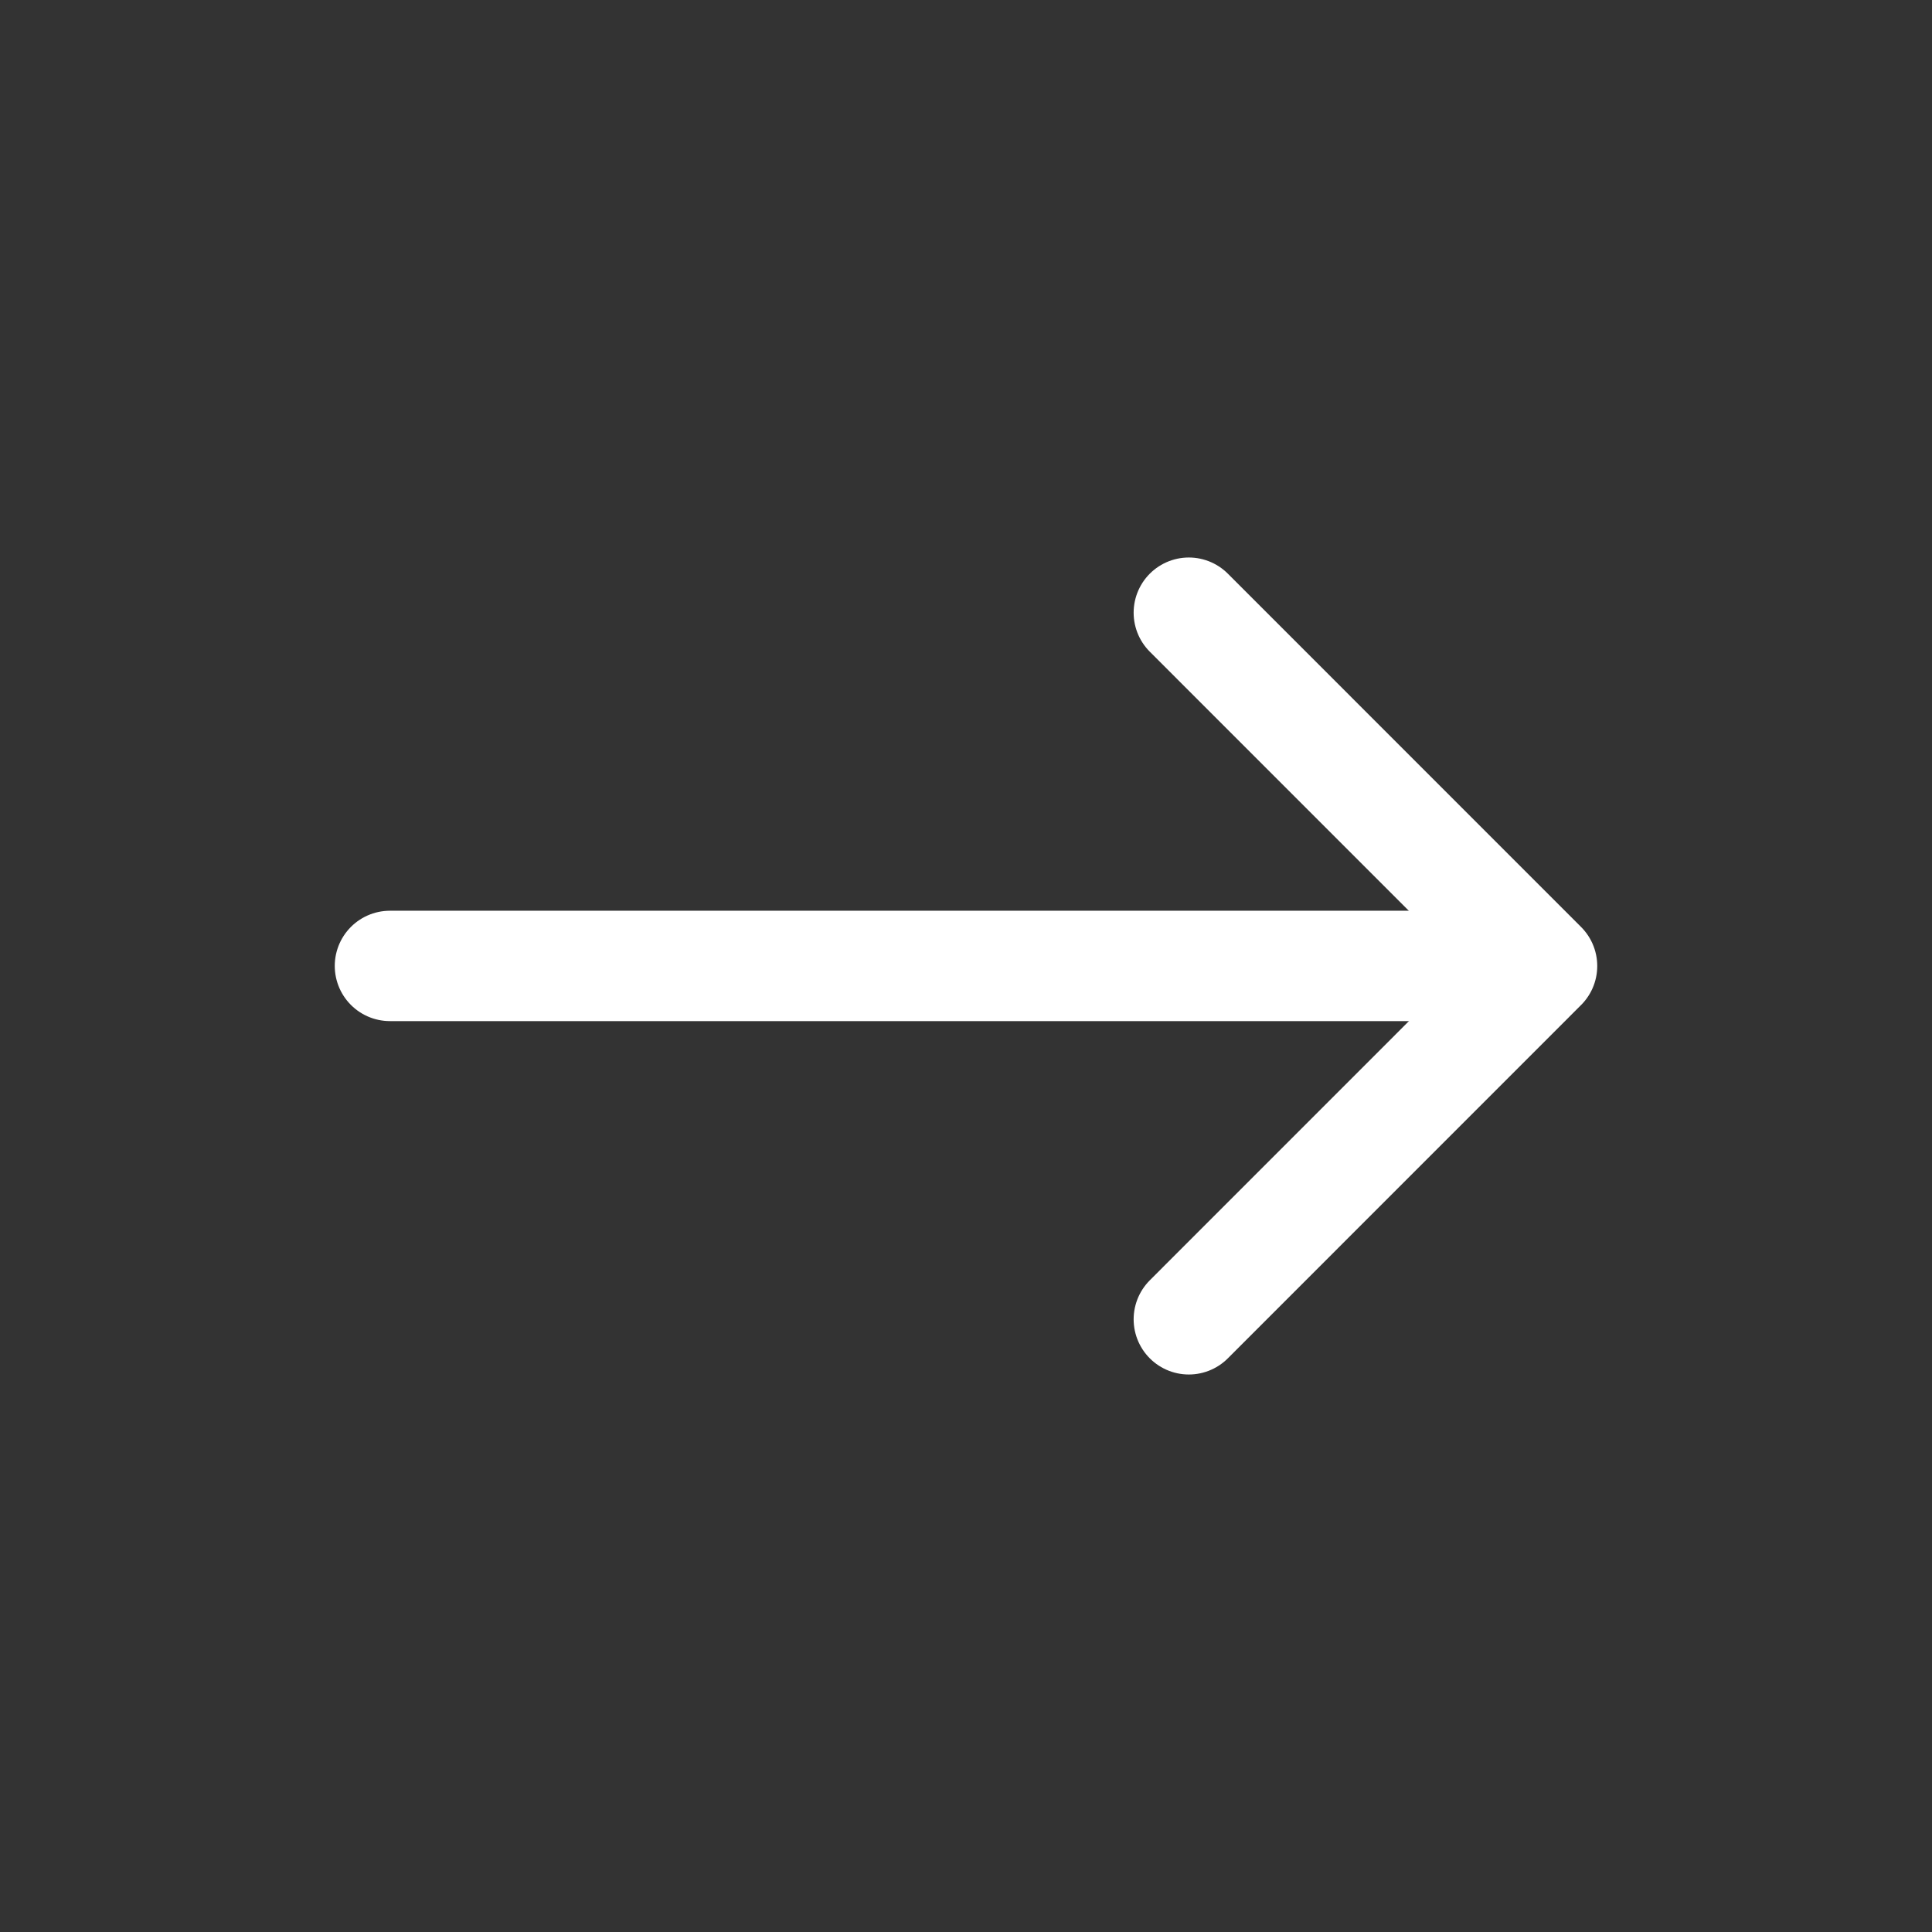 <svg width="24" height="24" viewBox="0 0 24 24" fill="none" xmlns="http://www.w3.org/2000/svg">
<rect x="0" y="0" width="24" height="24" fill="#333333" stroke="none"/>
<path d="M4.844 11.999L18.909 11.999" stroke="white" stroke-width="1.371" stroke-linecap="round"/>
<path d="M14.768 7.611L19.156 12L14.768 16.389" stroke="white" stroke-width="1.371" stroke-linecap="round" stroke-linejoin="round"/>
</svg>
